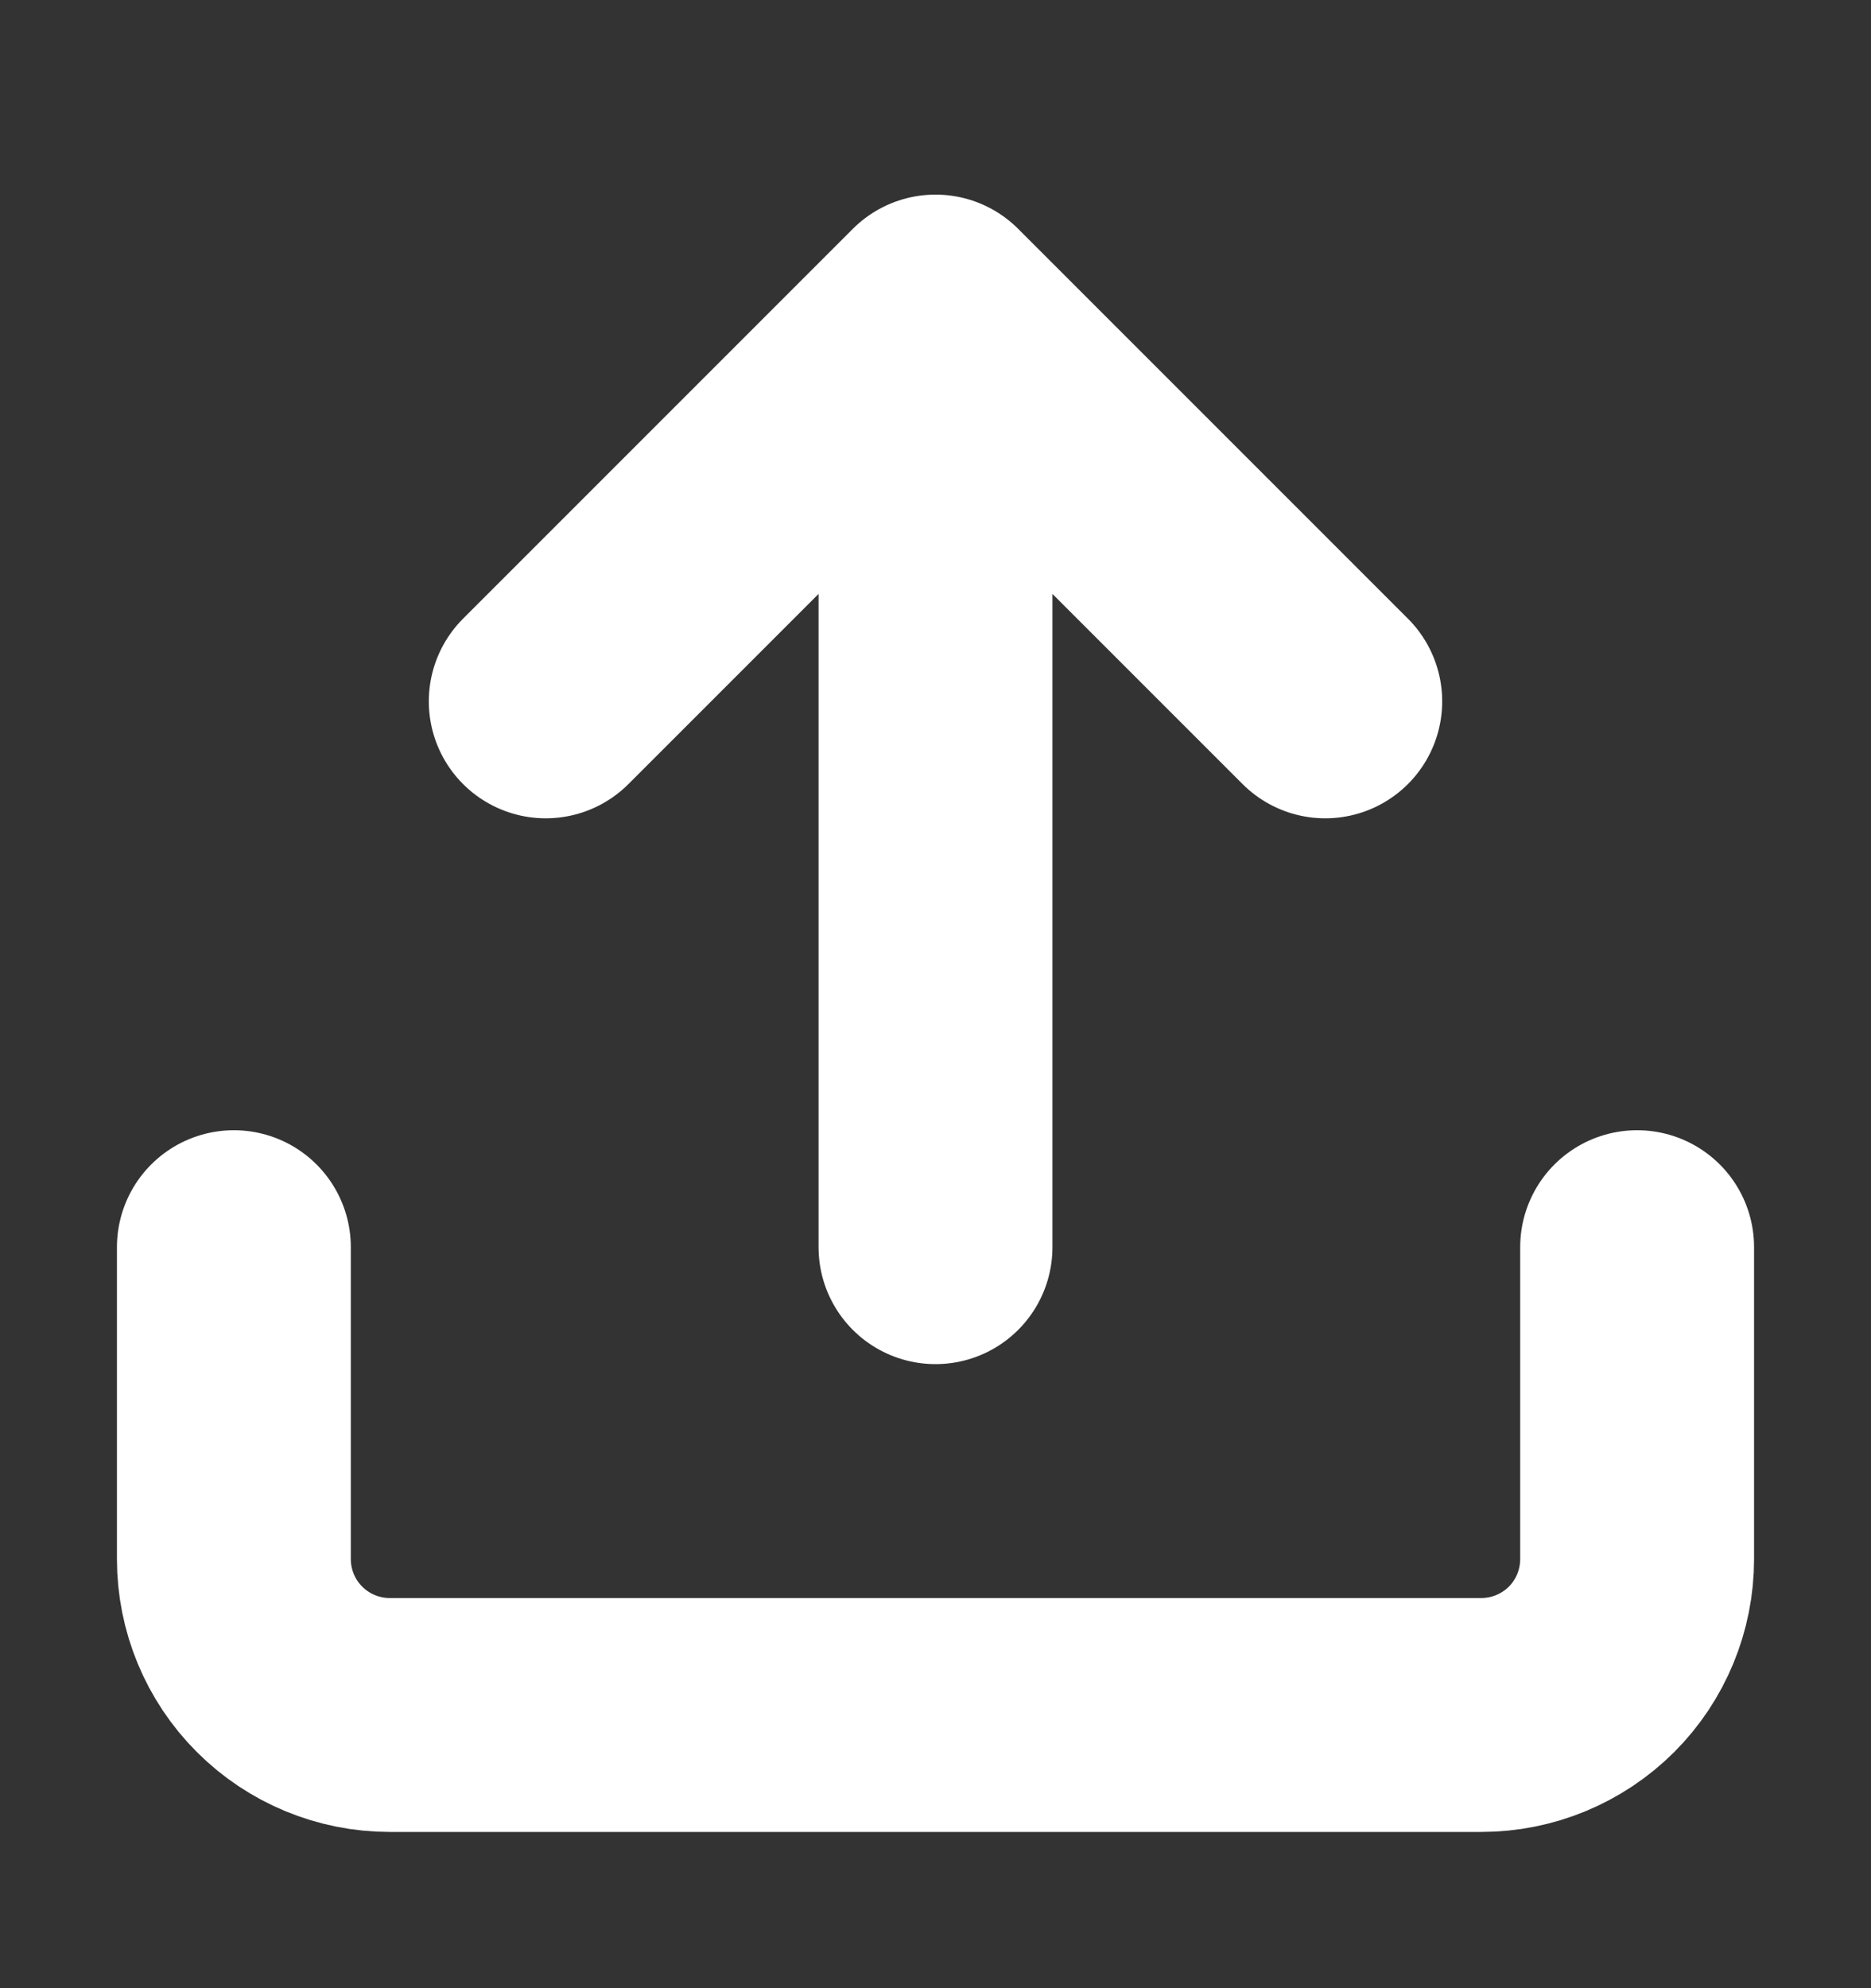 <svg width="16" height="17" viewBox="0 0 16 17" fill="none"
  xmlns="http://www.w3.org/2000/svg">
  <rect x="0" y="0" width="16" height="17" fill="#333333" stroke="none"/>
  <path d="M14 10.664V13.331C14 13.684 13.86 14.024 13.61 14.274C13.359 14.524 13.02 14.664 12.667 14.664H3.333C2.98 14.664 2.641 14.524 2.391 14.274C2.14 14.024 2 13.684 2 13.331V10.664M11.333 5.997L8 2.664M8 2.664L4.667 5.997M8 2.664V10.664" stroke="white" stroke-width="2" stroke-linecap="round" stroke-linejoin="round"/>
</svg>
